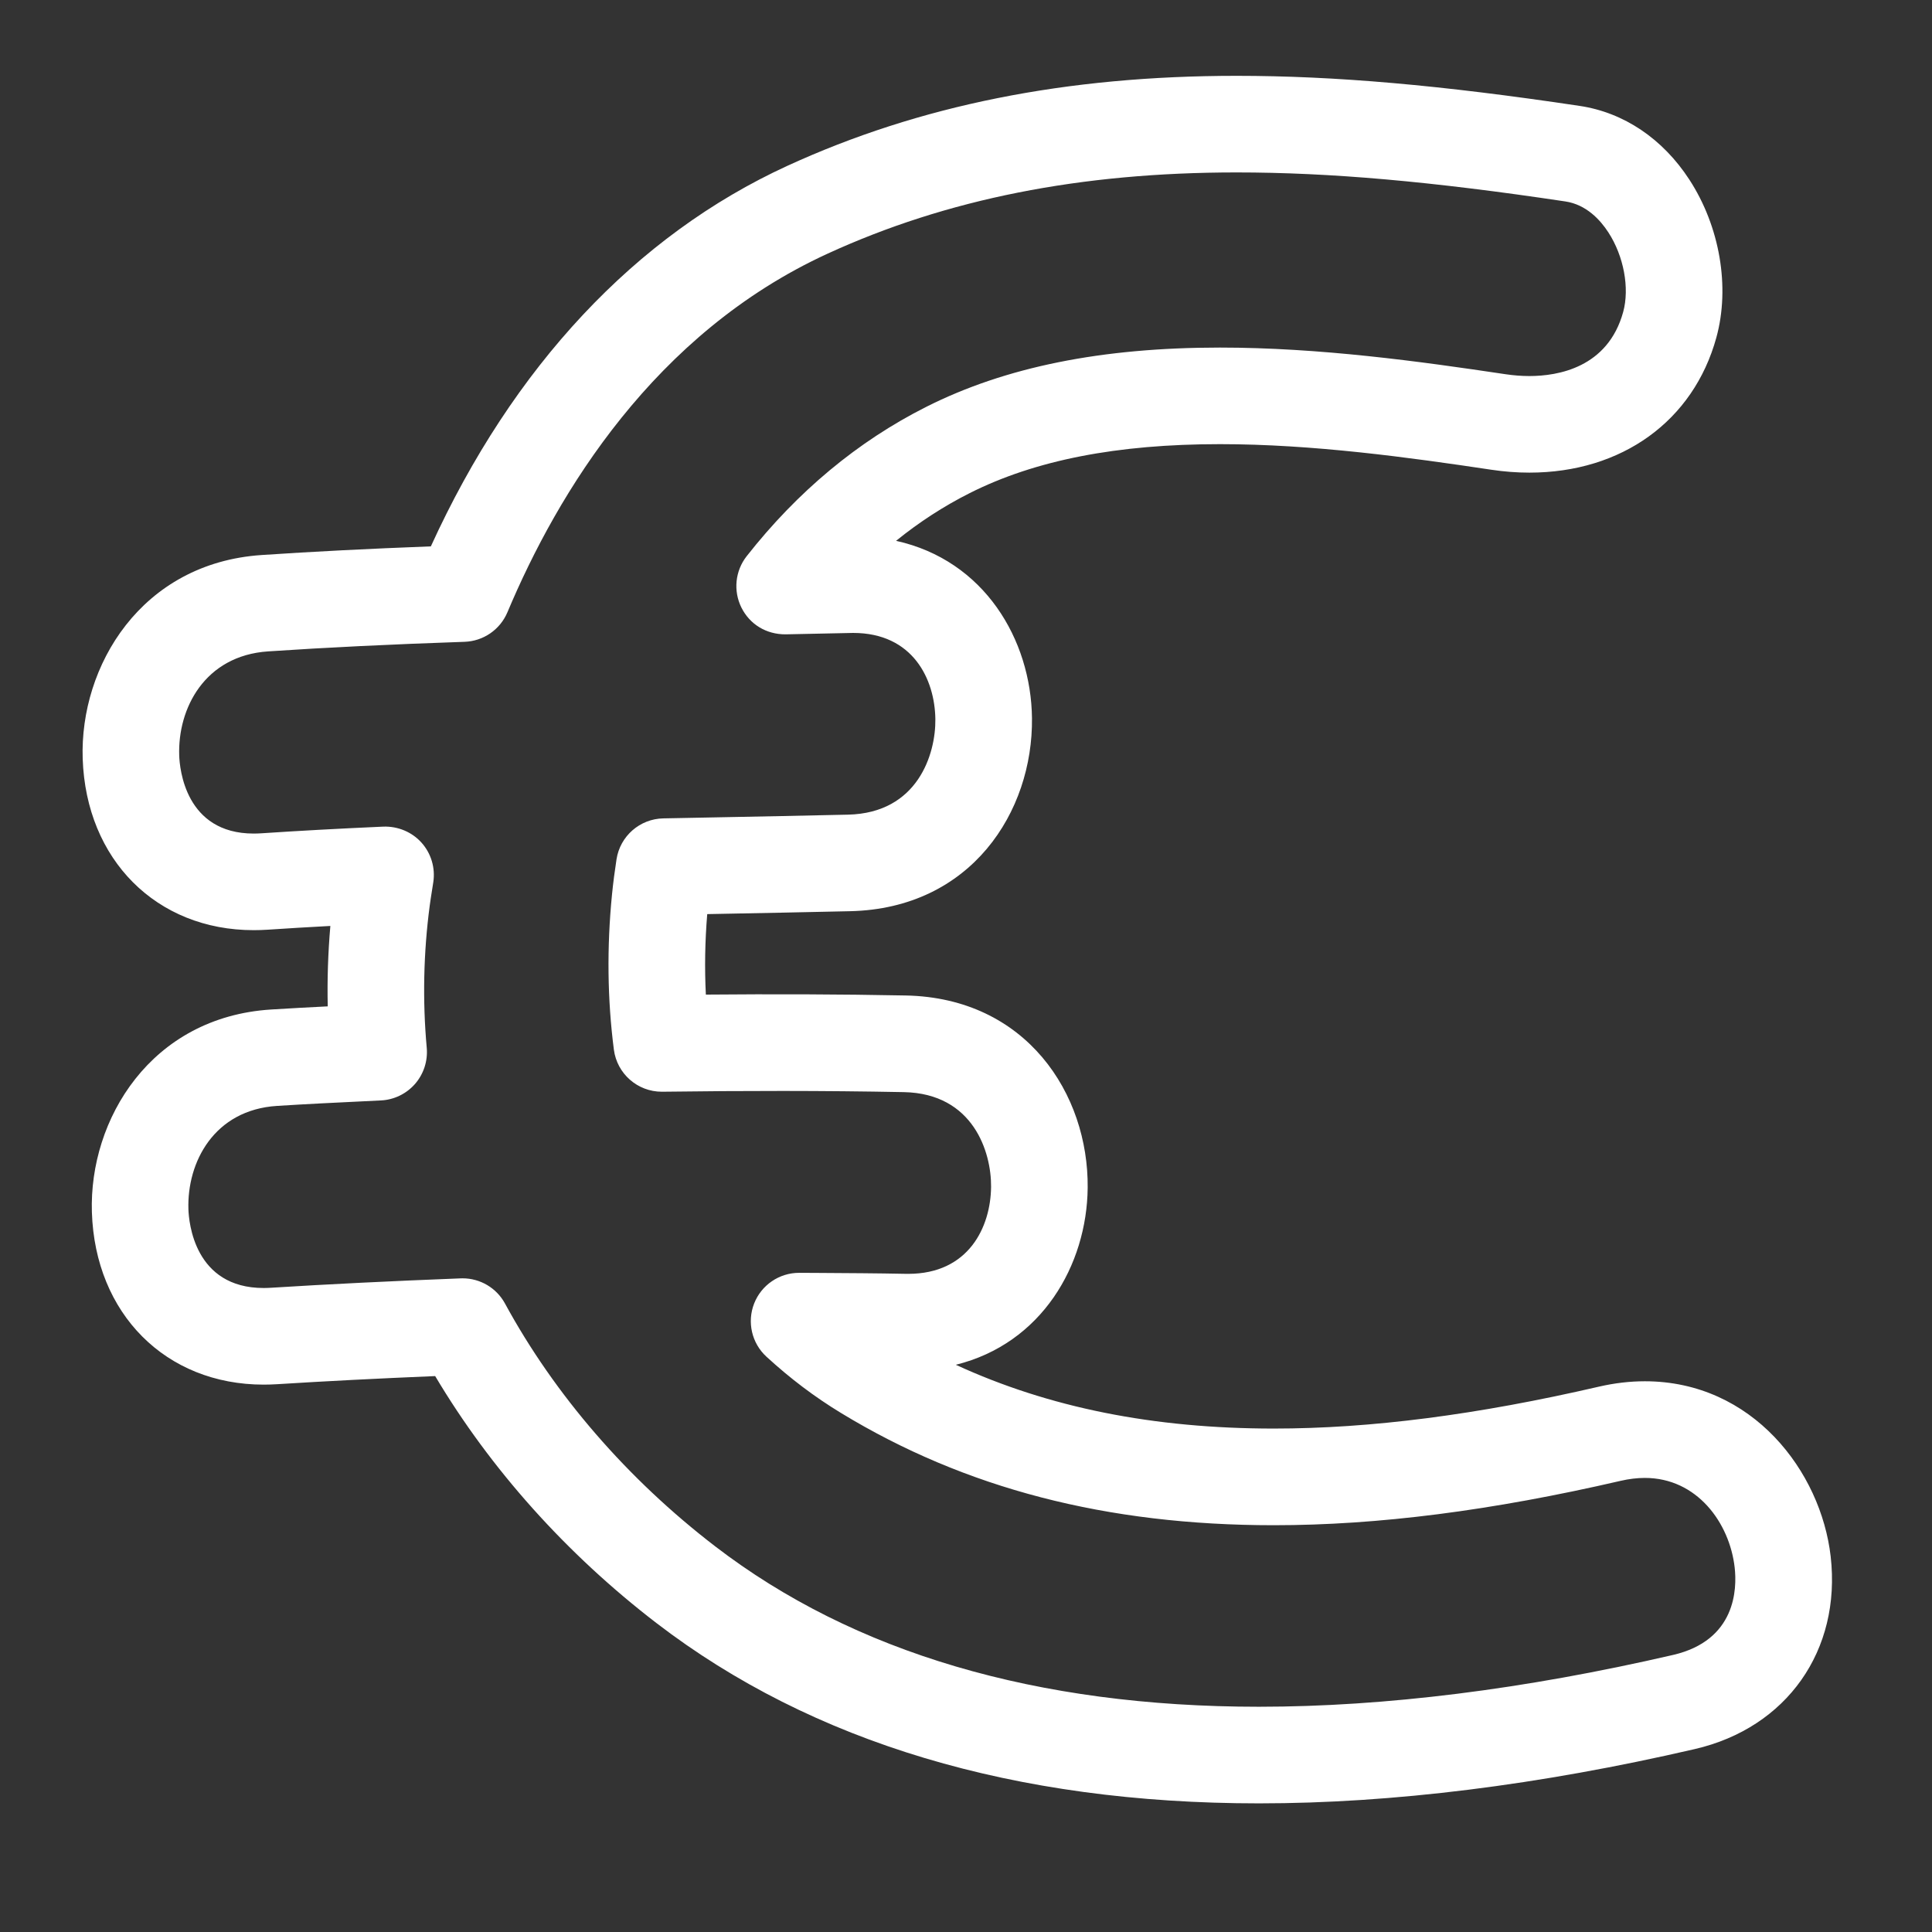 <?xml version="1.0" encoding="iso-8859-1"?>
<!-- Generator: Adobe Illustrator 17.0.2, SVG Export Plug-In . SVG Version: 6.00 Build 0)  -->
<!DOCTYPE svg PUBLIC "-//W3C//DTD SVG 1.1//EN" "http://www.w3.org/Graphics/SVG/1.1/DTD/svg11.dtd">
<svg version="1.1" id="Capa_1" xmlns="http://www.w3.org/2000/svg" xmlns:xlink="http://www.w3.org/1999/xlink" x="0px" y="0px"
	 width="100px" height="100px" viewBox="0 0 100 100" style="enable-background:new 0 0 100 100;" xml:space="preserve">
<rect x="0" y="0" width="100" height="100" fill="#333333" stroke="none"/>
<g>
	<path style="fill:#FFF;" d="M85.137,71.494c-0.777,0-1.575,0.094-2.373,0.278c-6.316,1.46-11.822,2.17-16.833,2.17
		c-6.222,0-11.643-1.083-16.458-3.301c4.442-1.099,6.785-5.152,6.825-9.163c0.048-4.852-3.17-9.828-9.413-9.952
		c-3.45-0.067-6.9-0.076-10.35-0.046c-0.069-1.364-0.046-2.758,0.071-4.166l0.557-0.011c2.283-0.044,4.565-0.087,6.849-0.14
		c6.247-0.144,9.459-5.136,9.403-9.992c-0.047-4.062-2.465-8.169-7.035-9.178c1.196-0.968,2.469-1.794,3.812-2.47
		c3.385-1.706,7.622-2.534,12.954-2.534c4.803,0,9.771,0.684,14.05,1.325c0.658,0.099,1.318,0.149,1.965,0.149
		c4.782,0,8.49-2.678,9.676-6.988c0.72-2.615,0.184-5.749-1.397-8.179c-1.379-2.119-3.394-3.473-5.673-3.814
		C74.578,4.405,69.1,3.925,64.002,3.925c-8.812,0-16.416,1.523-23.248,4.658c-7.855,3.604-14.211,10.397-18.453,19.697
		c-3.217,0.122-6.096,0.269-8.761,0.448c-6.23,0.419-9.421,5.746-9.26,10.545c0.176,5.224,3.815,8.872,8.851,8.872
		c0.243,0,0.49-0.008,0.744-0.025c1.024-0.069,2.083-0.132,3.224-0.193c-0.12,1.384-0.166,2.774-0.136,4.162
		c-0.978,0.049-1.954,0.102-2.932,0.163c-6.227,0.392-9.427,5.697-9.275,10.491c0.165,5.254,3.821,8.925,8.892,8.925
		c0.229,0,0.46-0.008,0.697-0.022c2.513-0.158,5.201-0.296,8.179-0.42c2.861,4.812,6.795,9.207,11.45,12.781
		c8.069,6.193,18.562,9.335,31.186,9.335c0.002,0,0.002,0,0.004,0c6.902,0,14.492-0.945,22.557-2.81
		c4.762-1.1,7.589-5.106,7.034-9.969C94.252,76.166,90.712,71.494,85.137,71.494z M86.594,85.66
		c-7.696,1.779-14.906,2.681-21.431,2.681c-0.001,0-0.003,0-0.003,0c-11.498,0-20.966-2.793-28.142-8.302
		c-4.542-3.486-8.304-7.832-10.879-12.567c-0.438-0.807-1.282-1.306-2.196-1.306c-0.032,0-0.064,0.001-0.097,0.002
		c-3.632,0.141-6.843,0.3-9.815,0.486c-0.13,0.008-0.258,0.013-0.384,0.013c-3.585,0-3.873-3.4-3.895-4.082
		c-0.076-2.43,1.328-5.139,4.593-5.344c1.501-0.095,3.003-0.168,4.505-0.24l0.87-0.043c0.68-0.033,1.316-0.343,1.764-0.856
		c0.446-0.514,0.664-1.187,0.604-1.865c-0.221-2.444-0.169-4.922,0.154-7.361c0.035-0.263,0.077-0.528,0.119-0.793l0.066-0.421
		c0.112-0.74-0.111-1.492-0.612-2.049c-0.5-0.556-1.227-0.852-1.972-0.827c-2.406,0.108-4.409,0.218-6.304,0.345
		c-0.14,0.009-0.275,0.014-0.409,0.014c-3.538,0-3.831-3.365-3.854-4.04c-0.082-2.44,1.322-5.168,4.599-5.389
		c3.036-0.204,6.362-0.366,10.169-0.496c0.975-0.033,1.842-0.63,2.22-1.529c2.605-6.194,7.596-14.443,16.575-18.563
		c6.163-2.828,13.086-4.203,21.162-4.203c4.84,0,10.09,0.463,17.023,1.502c1.083,0.162,1.807,0.958,2.222,1.597
		c0.801,1.229,1.109,2.888,0.769,4.126c-0.794,2.883-3.383,3.314-4.855,3.314c-0.398,0-0.811-0.032-1.224-0.093
		c-4.458-0.668-9.645-1.381-14.791-1.381c-6.132,0-11.105,1.004-15.204,3.069c-3.539,1.783-6.666,4.384-9.294,7.73
		c-0.596,0.76-0.701,1.795-0.271,2.66c0.432,0.864,1.281,1.389,2.288,1.384l3.493-0.073c3.104,0,4.233,2.408,4.257,4.47
		c0.021,1.794-0.907,4.853-4.519,4.936c-2.276,0.052-4.553,0.096-6.829,0.14l-2.734,0.053c-1.214,0.024-2.235,0.917-2.421,2.118
		c-0.094,0.606-0.173,1.213-0.234,1.824c-0.271,2.735-0.238,5.436,0.097,8.027c0.162,1.247,1.225,2.179,2.479,2.179
		c0.012,0,0.022,0,0.033,0c4.164-0.053,8.331-0.061,12.499,0.021c3.6,0.071,4.53,3.116,4.513,4.903
		c-0.021,2.077-1.156,4.503-4.288,4.503l-0.125-0.001c-1.518-0.03-3.035-0.038-4.551-0.047l-0.957-0.005c-0.005,0-0.01,0-0.015,0
		c-1.027,0-1.951,0.629-2.327,1.586c-0.378,0.962-0.125,2.057,0.637,2.756c1.227,1.126,2.486,2.078,3.854,2.91
		c6.427,3.911,13.756,5.812,22.406,5.812c5.394,0,11.269-0.752,17.959-2.299c0.428-0.099,0.848-0.149,1.246-0.149
		c2.705,0,4.387,2.332,4.649,4.635C89.912,82.24,89.855,84.906,86.594,85.66z"/>
</g>
</svg>
